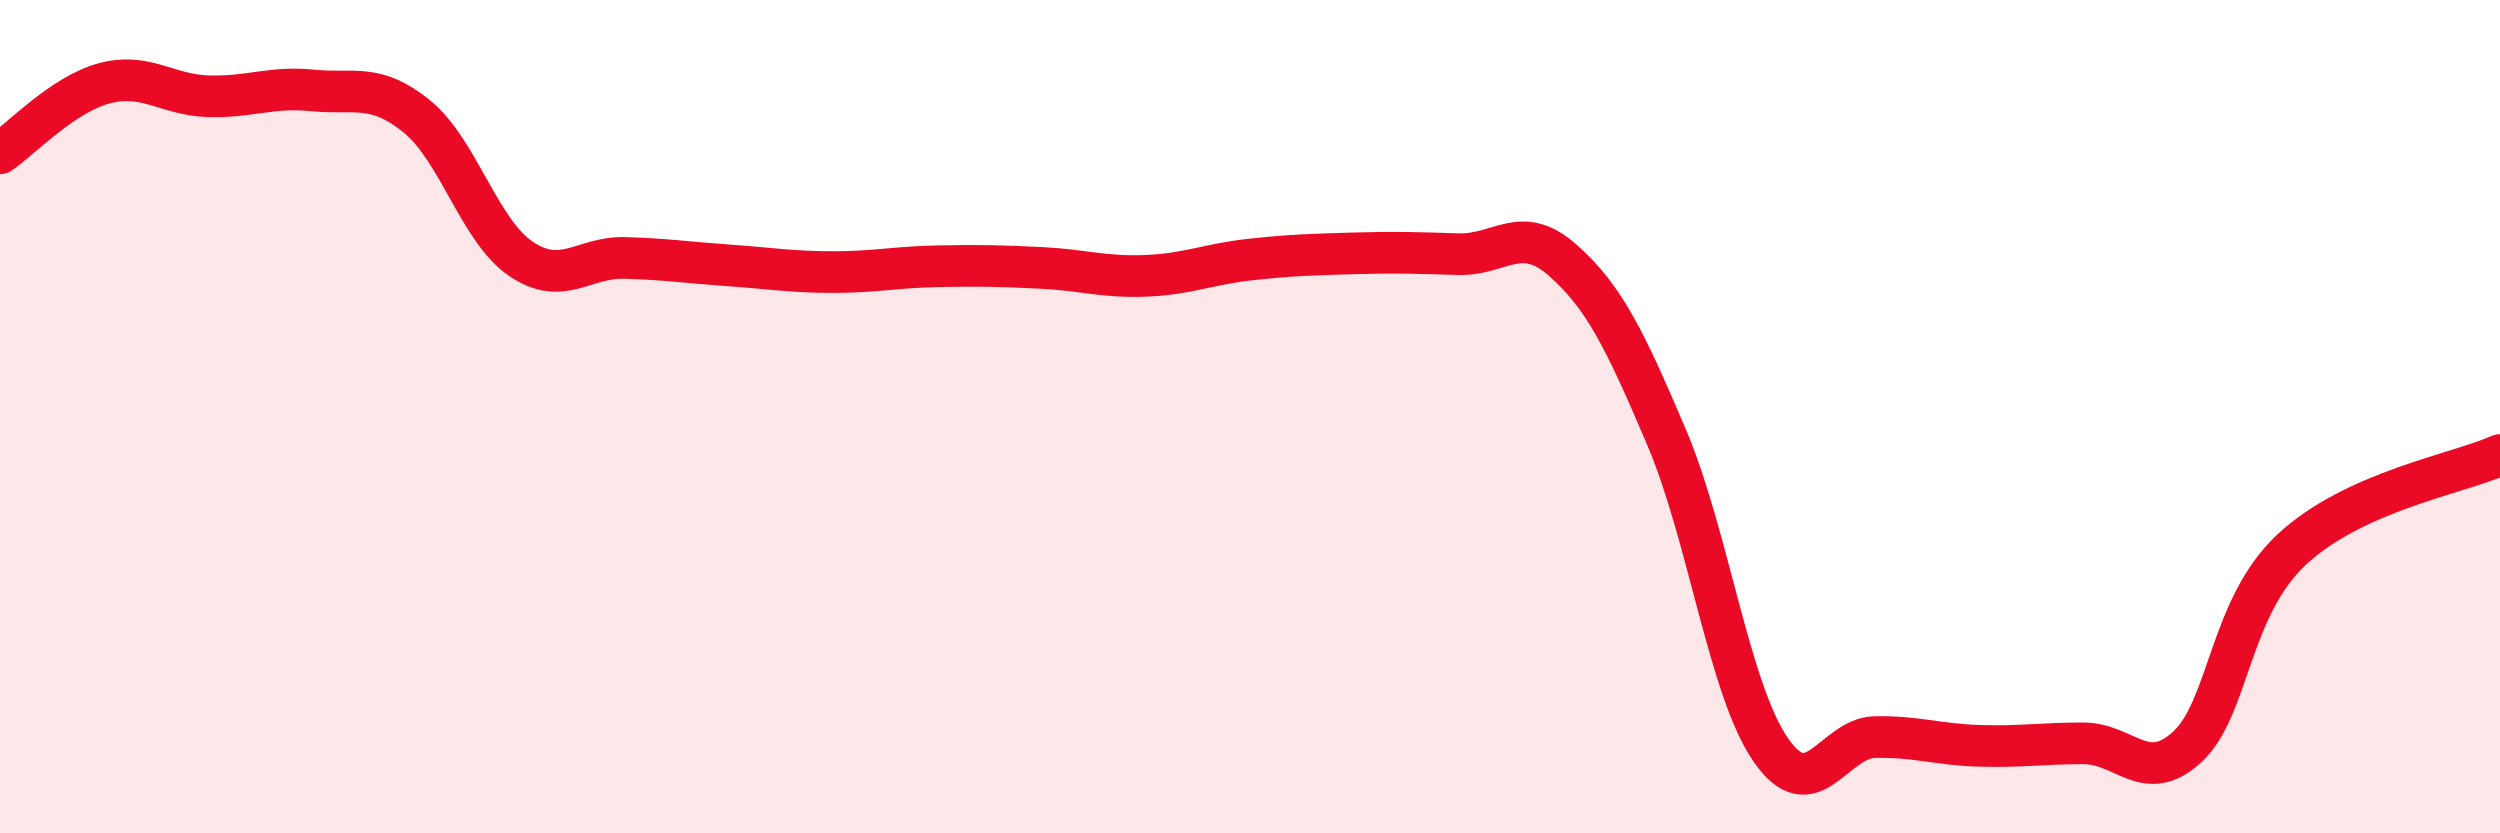 
    <svg width="60" height="20" viewBox="0 0 60 20" xmlns="http://www.w3.org/2000/svg">
      <path
        d="M 0,3.68 C 0.5,3.34 1.5,2.27 2.5,2 C 3.5,1.73 4,2.28 5,2.31 C 6,2.34 6.5,2.07 7.5,2.17 C 8.5,2.27 9,1.98 10,2.79 C 11,3.6 11.5,5.53 12.5,6.21 C 13.5,6.89 14,6.16 15,6.19 C 16,6.22 16.5,6.3 17.5,6.37 C 18.5,6.44 19,6.53 20,6.53 C 21,6.53 21.5,6.41 22.5,6.39 C 23.5,6.37 24,6.38 25,6.43 C 26,6.48 26.5,6.66 27.5,6.62 C 28.5,6.58 29,6.34 30,6.23 C 31,6.12 31.5,6.11 32.5,6.08 C 33.5,6.05 34,6.07 35,6.1 C 36,6.13 36.5,5.36 37.5,6.24 C 38.5,7.12 39,8.15 40,10.5 C 41,12.85 41.5,16.56 42.5,18 C 43.5,19.44 44,17.71 45,17.69 C 46,17.67 46.5,17.87 47.5,17.9 C 48.5,17.93 49,17.84 50,17.84 C 51,17.84 51.5,18.85 52.5,17.92 C 53.5,16.99 53.5,14.59 55,13.19 C 56.5,11.79 59,11.37 60,10.92L60 20L0 20Z"
        fill="#EB0A25"
        opacity="0.1"
        stroke-linecap="round"
        stroke-linejoin="round"
      />
      <path
        d="M 0,3.68 C 0.5,3.34 1.5,2.27 2.5,2 C 3.5,1.73 4,2.28 5,2.31 C 6,2.34 6.5,2.07 7.5,2.17 C 8.5,2.27 9,1.98 10,2.79 C 11,3.6 11.5,5.53 12.5,6.21 C 13.5,6.89 14,6.16 15,6.19 C 16,6.22 16.5,6.3 17.5,6.37 C 18.5,6.44 19,6.53 20,6.53 C 21,6.53 21.5,6.41 22.5,6.39 C 23.5,6.37 24,6.38 25,6.43 C 26,6.48 26.5,6.66 27.5,6.62 C 28.5,6.58 29,6.34 30,6.23 C 31,6.12 31.5,6.11 32.5,6.08 C 33.5,6.05 34,6.07 35,6.1 C 36,6.13 36.5,5.36 37.5,6.24 C 38.5,7.12 39,8.15 40,10.5 C 41,12.85 41.5,16.56 42.5,18 C 43.5,19.44 44,17.71 45,17.69 C 46,17.67 46.5,17.87 47.5,17.9 C 48.5,17.93 49,17.84 50,17.84 C 51,17.84 51.5,18.85 52.5,17.92 C 53.5,16.99 53.5,14.59 55,13.19 C 56.5,11.79 59,11.37 60,10.92"
        stroke="#EB0A25"
        stroke-width="1"
        fill="none"
        stroke-linecap="round"
        stroke-linejoin="round"
      />
    </svg>
  